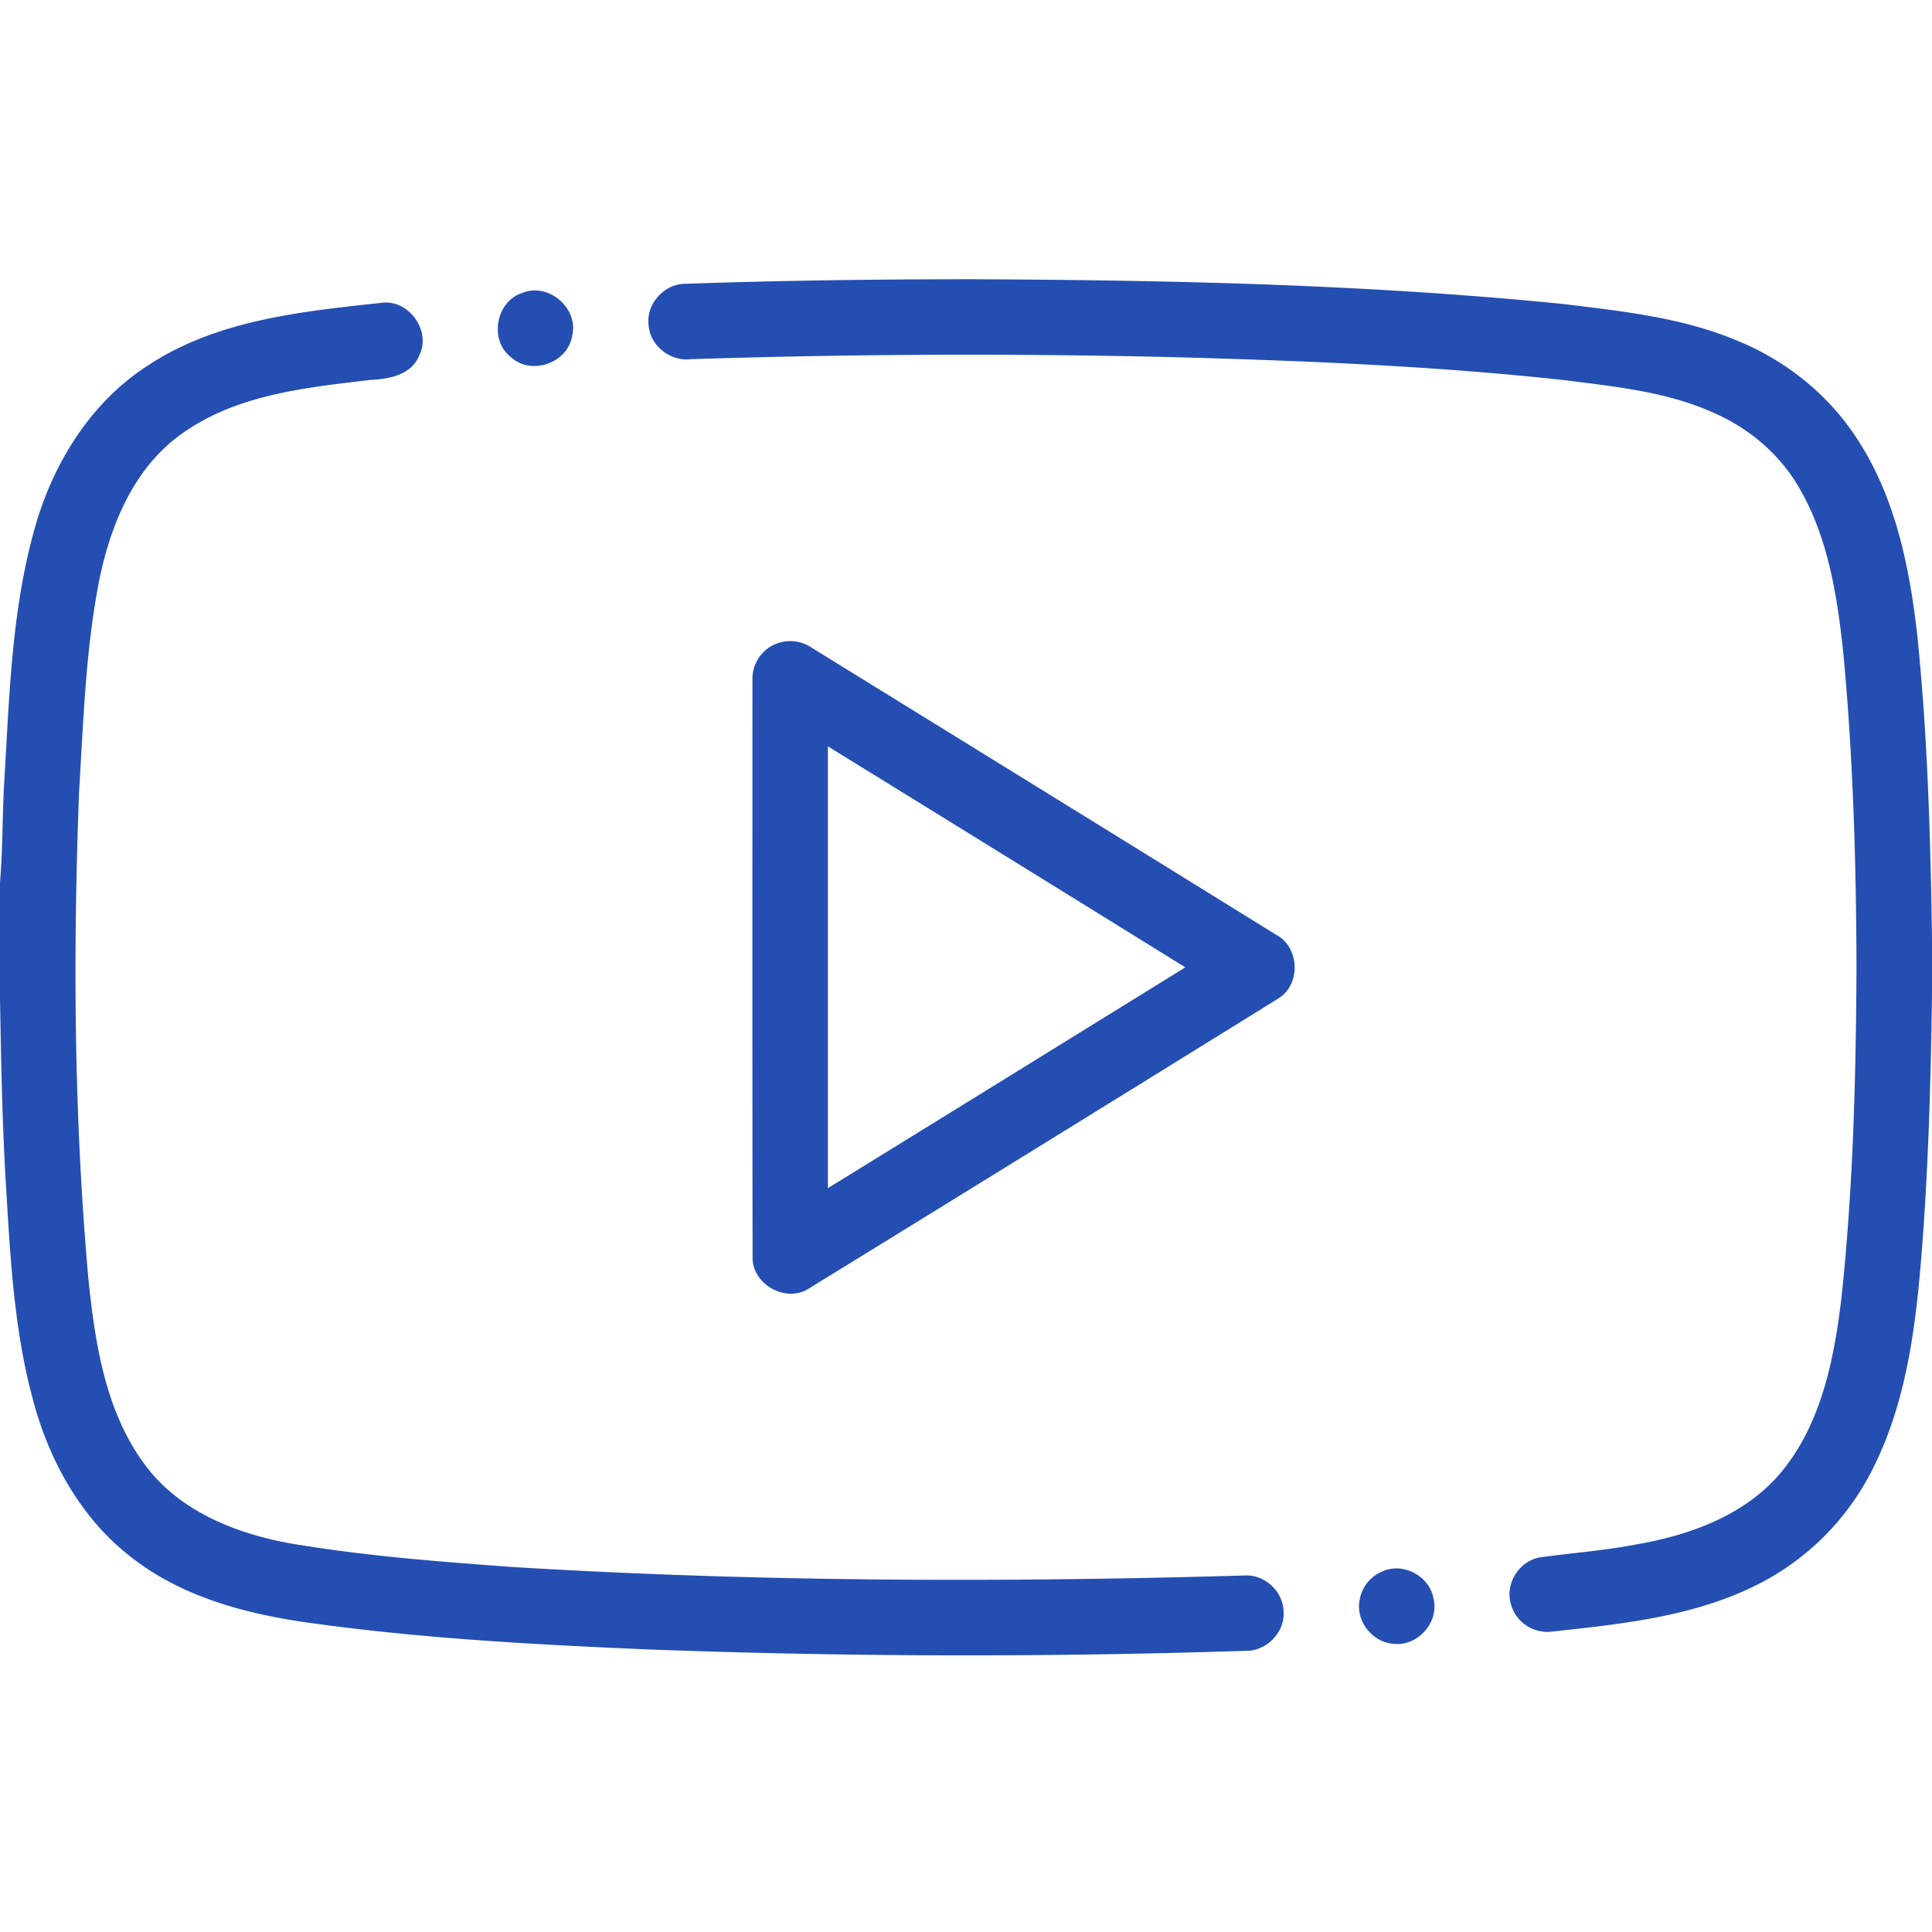 <svg xmlns="http://www.w3.org/2000/svg" width="50" height="50"><path d="M17.762 7.344c2.48-.086 4.957-.117 7.433-.117 5.078.023 10.164.132 15.22.636 1.538.188 3.116.348 4.562.961 1.238.508 2.332 1.38 3.066 2.504 1.008 1.52 1.379 3.352 1.578 5.133.266 2.594.34 5.207.379 7.812v1.457c-.031 2.27-.094 4.543-.277 6.81-.153 1.866-.399 3.78-1.258 5.476A6.7 6.7 0 0 1 45.5 41c-1.66.844-3.547 1.031-5.375 1.23a.98.98 0 0 1-1.047-.824c-.09-.508.297-1.039.805-1.105.832-.114 1.668-.176 2.492-.336 1.363-.238 2.766-.746 3.688-1.824 1.07-1.266 1.402-2.95 1.593-4.547.301-2.82.375-5.66.39-8.496-.007-2.739-.085-5.485-.343-8.215-.156-1.461-.39-2.969-1.14-4.258-.497-.86-1.282-1.531-2.188-1.93-1.191-.547-2.512-.68-3.8-.847-3.352-.371-6.723-.508-10.095-.602a223 223 0 0 0-12.613.05c-.527.06-1.055-.358-1.082-.898-.062-.55.426-1.07.977-1.054M13.527 7.578c.68-.273 1.461.414 1.278 1.121-.114.7-1.063 1.028-1.582.543-.575-.441-.387-1.453.304-1.664M3.813 9.469c1.78-1.184 3.972-1.406 6.046-1.63.711-.109 1.309.716.993 1.356-.2.508-.782.617-1.262.637-1.684.2-3.485.379-4.902 1.406-1.2.856-1.805 2.293-2.102 3.692-.371 1.836-.426 3.71-.54 5.578-.16 4.199-.132 8.414.243 12.605.176 1.692.45 3.492 1.523 4.875.891 1.145 2.31 1.7 3.692 1.953 1.91.325 3.844.473 5.777.614 6.305.383 12.633.402 18.946.218.507-.023.976.414.992.922.043.54-.438 1.04-.977 1.028-5.152.168-10.312.156-15.46-.035-3.005-.13-6.009-.29-8.989-.72-1.543-.234-3.117-.671-4.371-1.648-1.324-1.008-2.164-2.539-2.578-4.129-.492-1.832-.582-3.738-.696-5.625C.055 28.988.028 27.41 0 25.828V22.84c.074-.871.059-1.742.11-2.613.132-2.157.183-4.352.761-6.454.457-1.707 1.434-3.328 2.941-4.304m0 0" style="stroke:none;fill-rule:nonzero;fill:#244eb2;fill-opacity:1"/><path d="M20.227 16.617a1 1 0 0 1 .796.156c4.004 2.473 8.008 4.942 12.008 7.422.614.328.637 1.301.04 1.653q-6.062 3.76-12.133 7.496c-.598.39-1.481-.106-1.461-.817-.008-4.984-.004-9.972-.004-14.957a.974.974 0 0 1 .754-.953m1.199 2.7V30.75q4.628-2.855 9.25-5.715-4.622-2.865-9.25-5.719M35.777 40.668c.547-.25 1.246.137 1.328.734.133.61-.445 1.227-1.062 1.137-.543-.047-.965-.605-.855-1.137a.97.97 0 0 1 .59-.734m0 0" style="stroke:none;fill-rule:nonzero;fill:#244eb2;fill-opacity:1"/></svg>